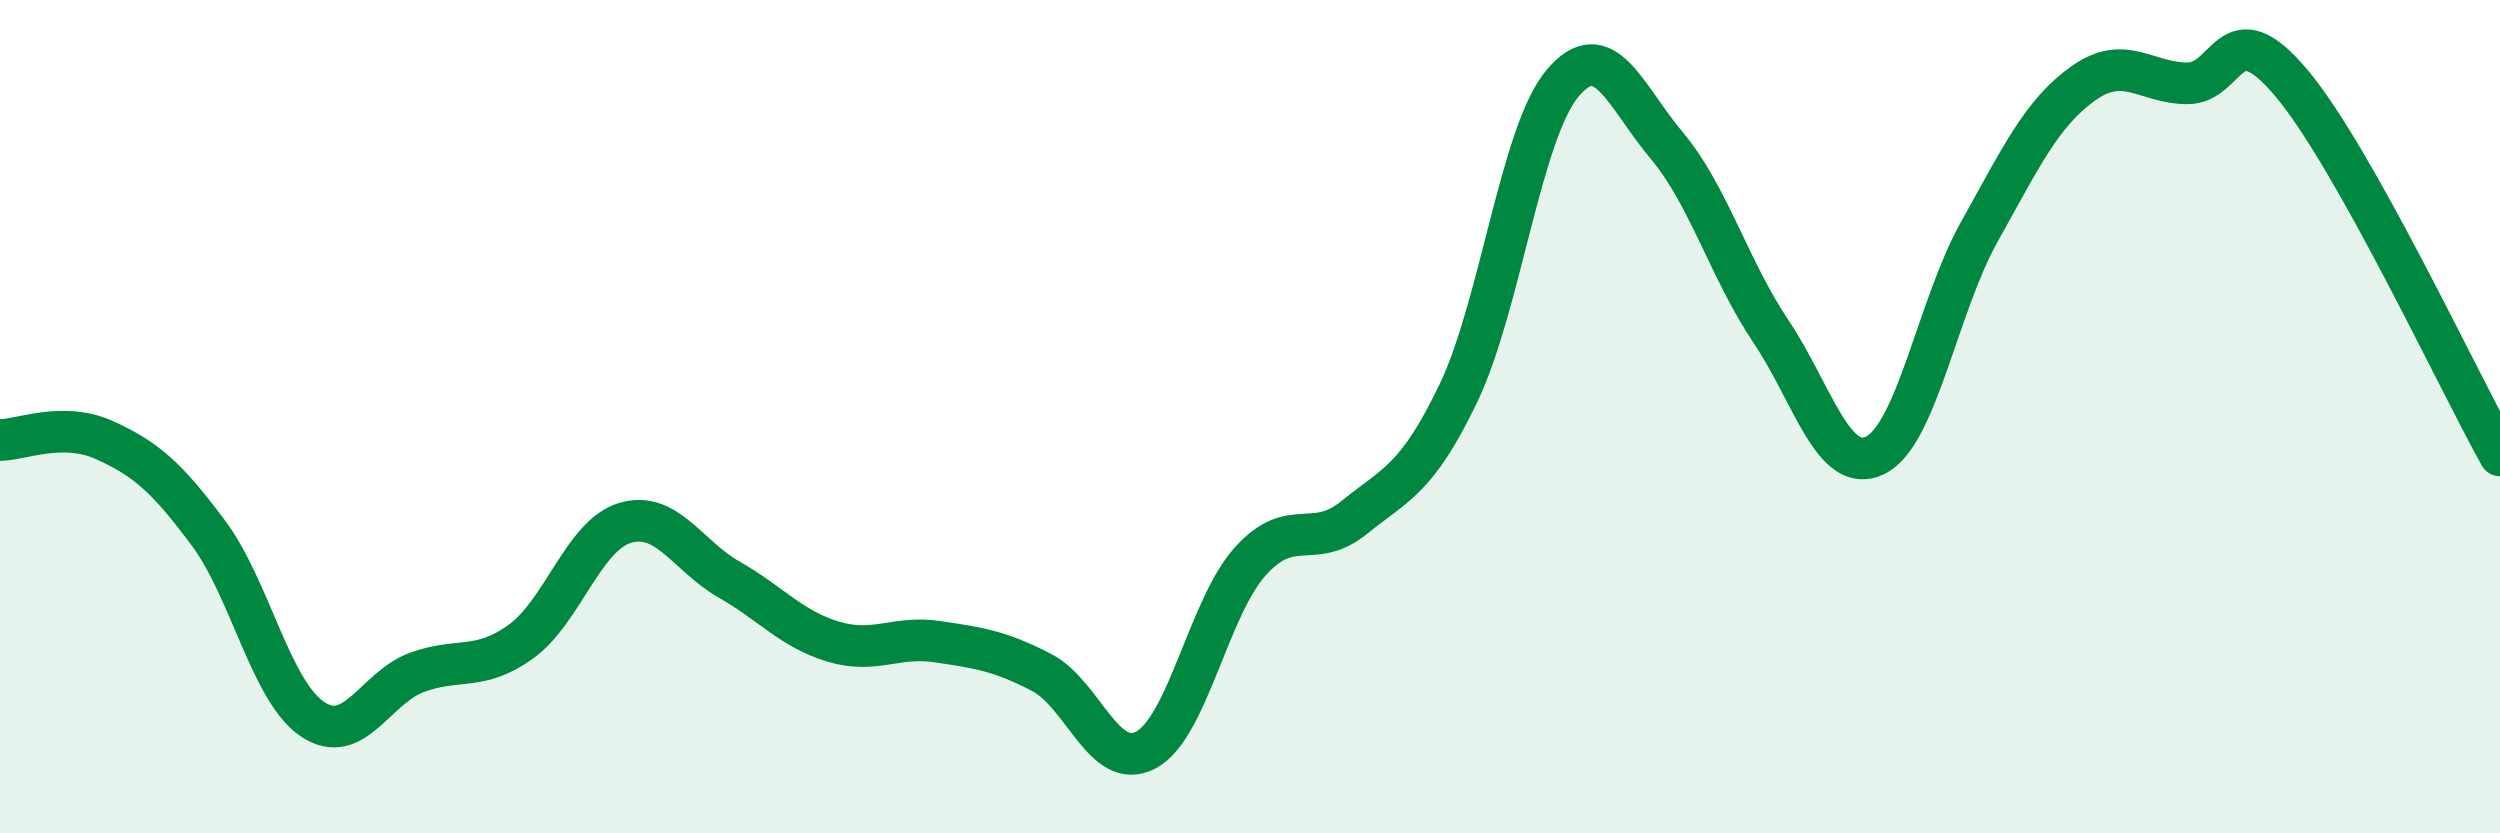 
    <svg width="60" height="20" viewBox="0 0 60 20" xmlns="http://www.w3.org/2000/svg">
      <path
        d="M 0,10.56 C 0.5,10.56 1.5,10.11 2.5,10.56 C 3.5,11.01 4,11.45 5,12.79 C 6,14.13 6.5,16.59 7.5,17.26 C 8.5,17.93 9,16.51 10,16.14 C 11,15.77 11.5,16.12 12.5,15.4 C 13.5,14.68 14,12.85 15,12.55 C 16,12.25 16.5,13.34 17.5,13.91 C 18.5,14.48 19,15.1 20,15.4 C 21,15.7 21.5,15.25 22.5,15.4 C 23.5,15.55 24,15.62 25,16.14 C 26,16.66 26.5,18.53 27.5,18 C 28.5,17.47 29,14.6 30,13.48 C 31,12.36 31.5,13.23 32.5,12.42 C 33.5,11.61 34,11.52 35,9.44 C 36,7.36 36.5,3.19 37.5,2 C 38.5,0.81 39,2.3 40,3.49 C 41,4.68 41.5,6.46 42.5,7.95 C 43.5,9.44 44,11.41 45,10.93 C 46,10.45 46.5,7.36 47.5,5.57 C 48.5,3.78 49,2.71 50,2 C 51,1.29 51.5,2 52.5,2 C 53.5,2 53.5,0.21 55,2 C 56.5,3.79 59,9.14 60,10.93L60 20L0 20Z"
        fill="#008740"
        opacity="0.1"
        stroke-linecap="round"
        stroke-linejoin="round"
      />
      <path
        d="M 0,10.56 C 0.5,10.56 1.5,10.11 2.5,10.56 C 3.5,11.01 4,11.45 5,12.79 C 6,14.13 6.5,16.59 7.5,17.26 C 8.5,17.93 9,16.51 10,16.14 C 11,15.77 11.5,16.12 12.5,15.4 C 13.5,14.68 14,12.85 15,12.55 C 16,12.25 16.5,13.34 17.5,13.91 C 18.5,14.48 19,15.1 20,15.4 C 21,15.7 21.5,15.25 22.5,15.4 C 23.5,15.55 24,15.62 25,16.14 C 26,16.66 26.5,18.53 27.5,18 C 28.5,17.47 29,14.6 30,13.48 C 31,12.36 31.5,13.23 32.5,12.42 C 33.5,11.61 34,11.52 35,9.44 C 36,7.36 36.5,3.19 37.5,2 C 38.5,0.81 39,2.3 40,3.49 C 41,4.68 41.5,6.46 42.5,7.95 C 43.5,9.44 44,11.41 45,10.93 C 46,10.45 46.5,7.36 47.5,5.57 C 48.5,3.78 49,2.71 50,2 C 51,1.29 51.5,2 52.5,2 C 53.5,2 53.5,0.21 55,2 C 56.5,3.79 59,9.14 60,10.93"
        stroke="#008740"
        stroke-width="1"
        fill="none"
        stroke-linecap="round"
        stroke-linejoin="round"
      />
    </svg>
  